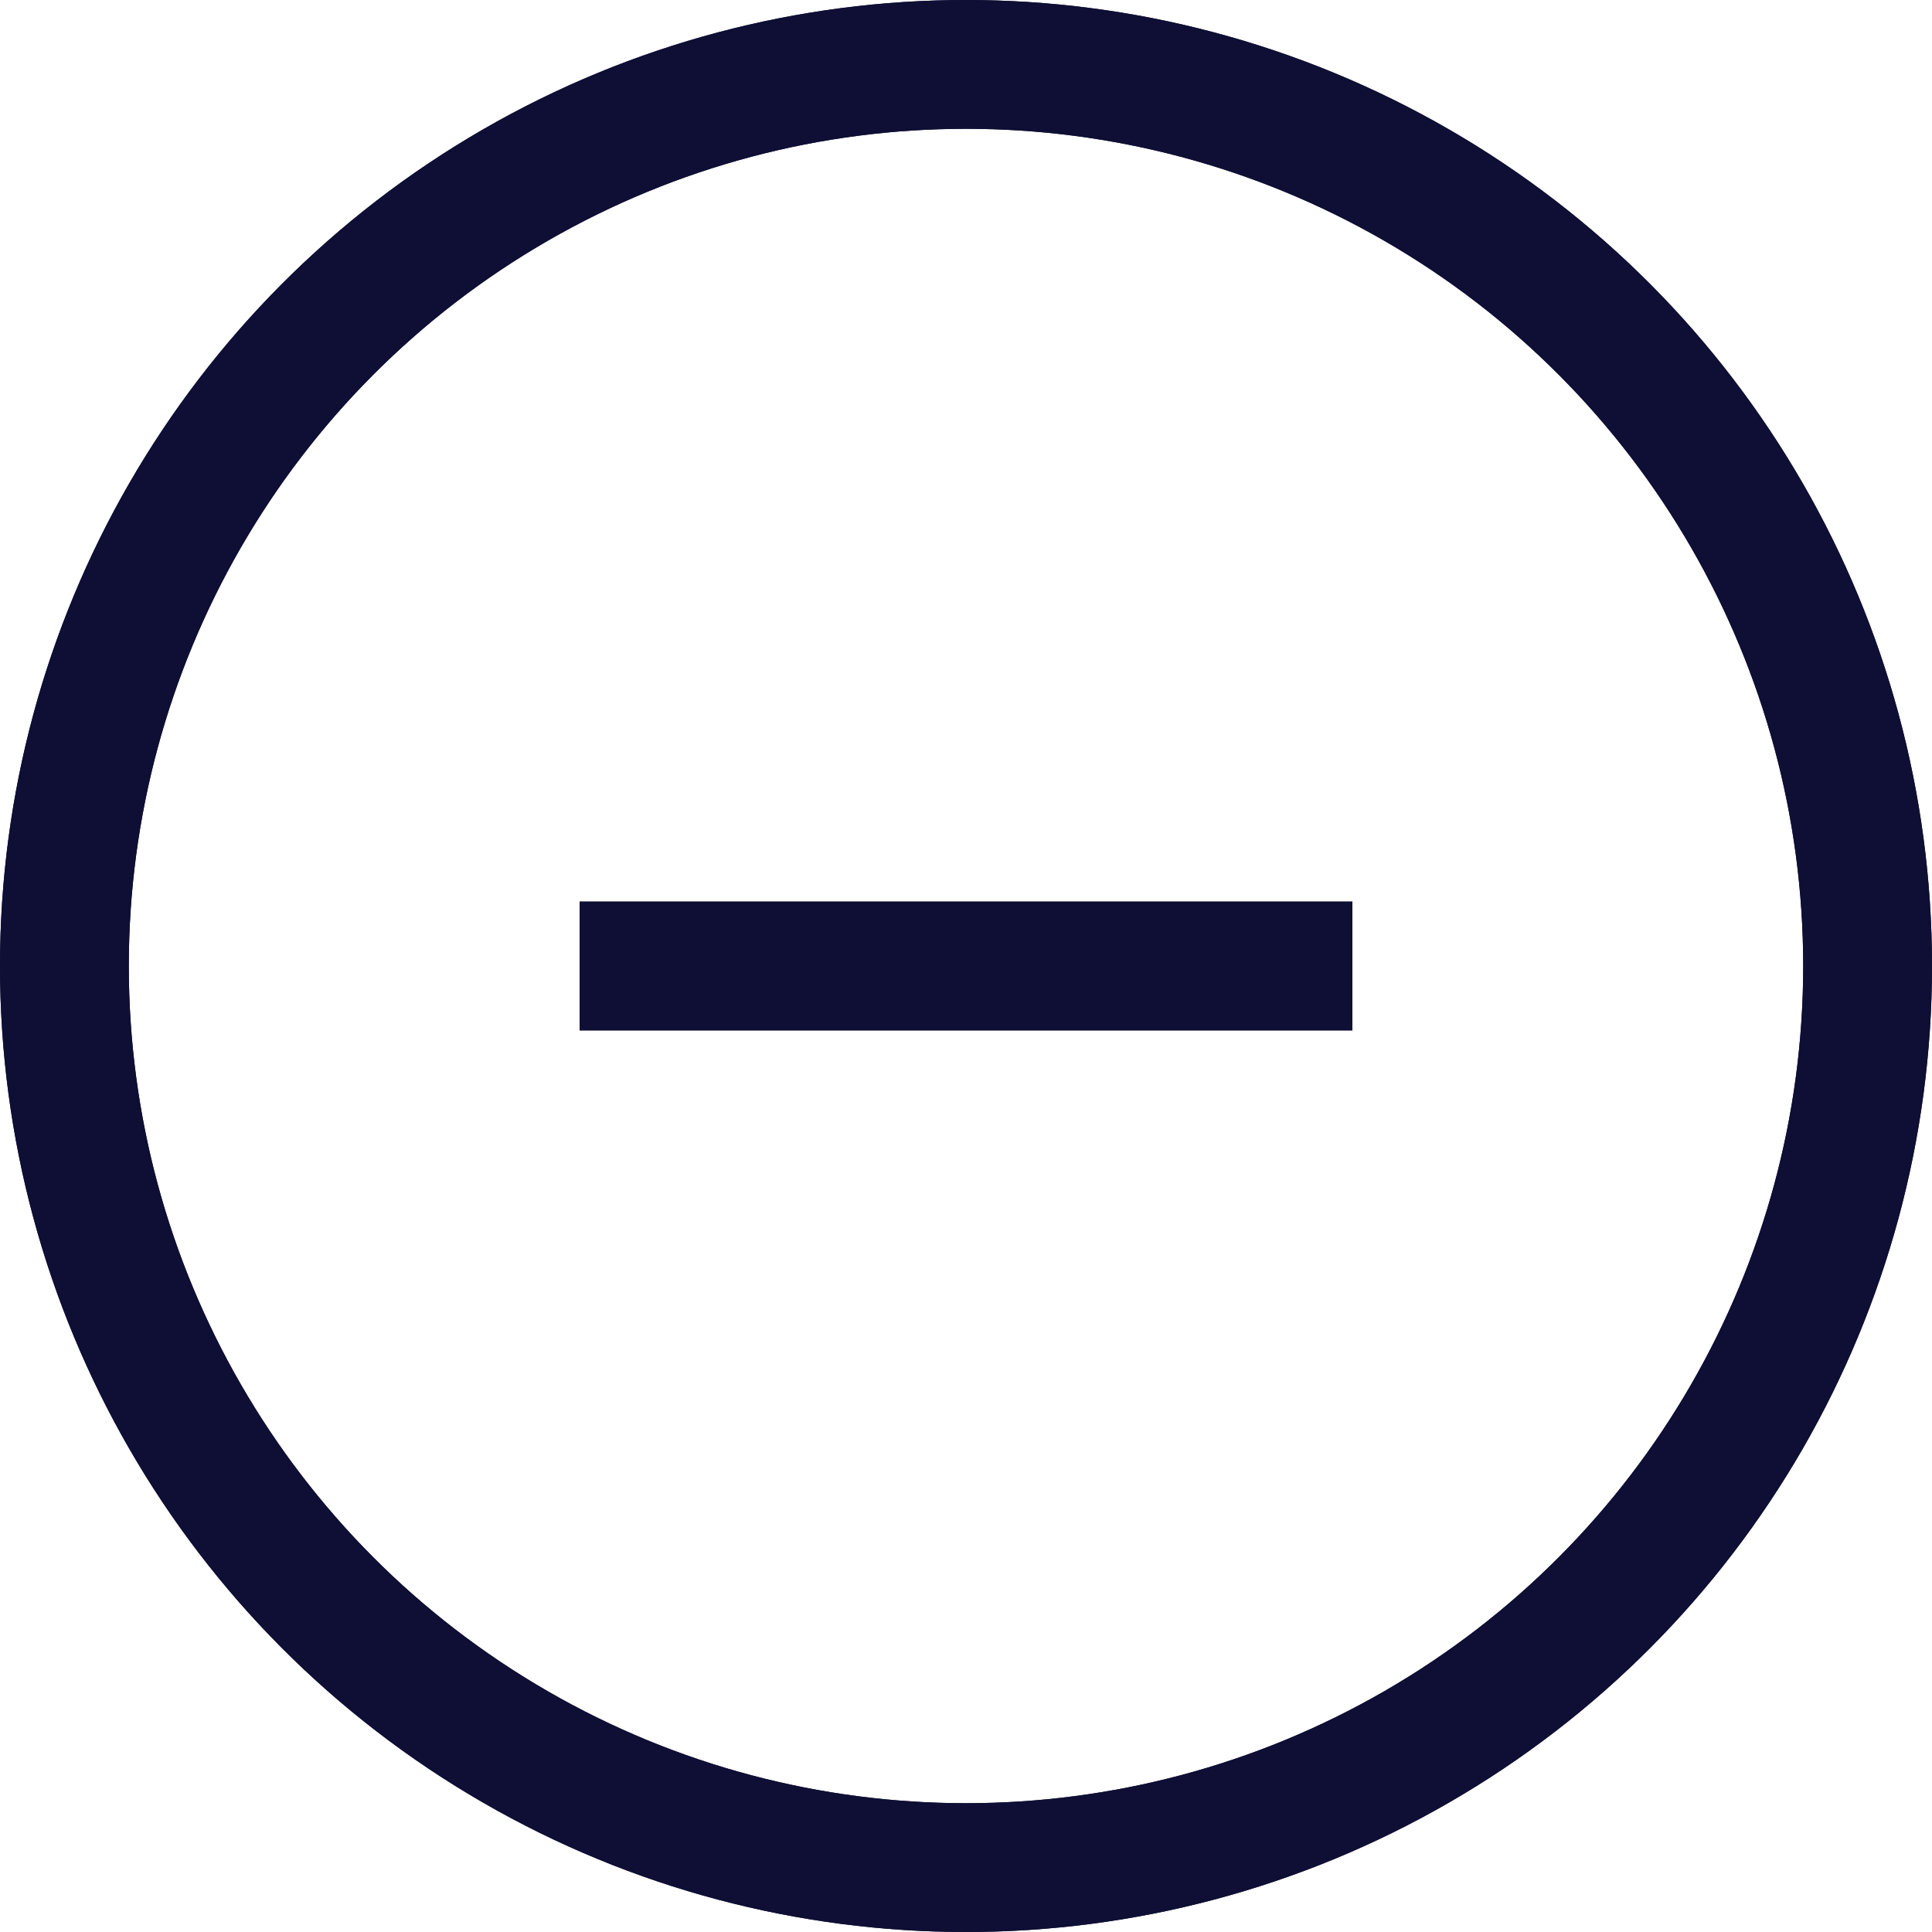 <svg xmlns="http://www.w3.org/2000/svg" width="30" height="30" viewBox="0 0 30 30">
    <g fill="none" fill-rule="evenodd">
        <g>
            <circle cx="15" cy="15" r="14" stroke="#0F0F35" stroke-width="2"/>
            <path fill="#0F0F35" d="M21 14v2H9v-2z"/>
        </g>
        <g>
            <circle cx="15" cy="15" r="14" stroke="#0F0F35" stroke-width="2"/>
            <path fill="#0F0F35" d="M21 14v2H9v-2z"/>
        </g>
    </g>
</svg>
